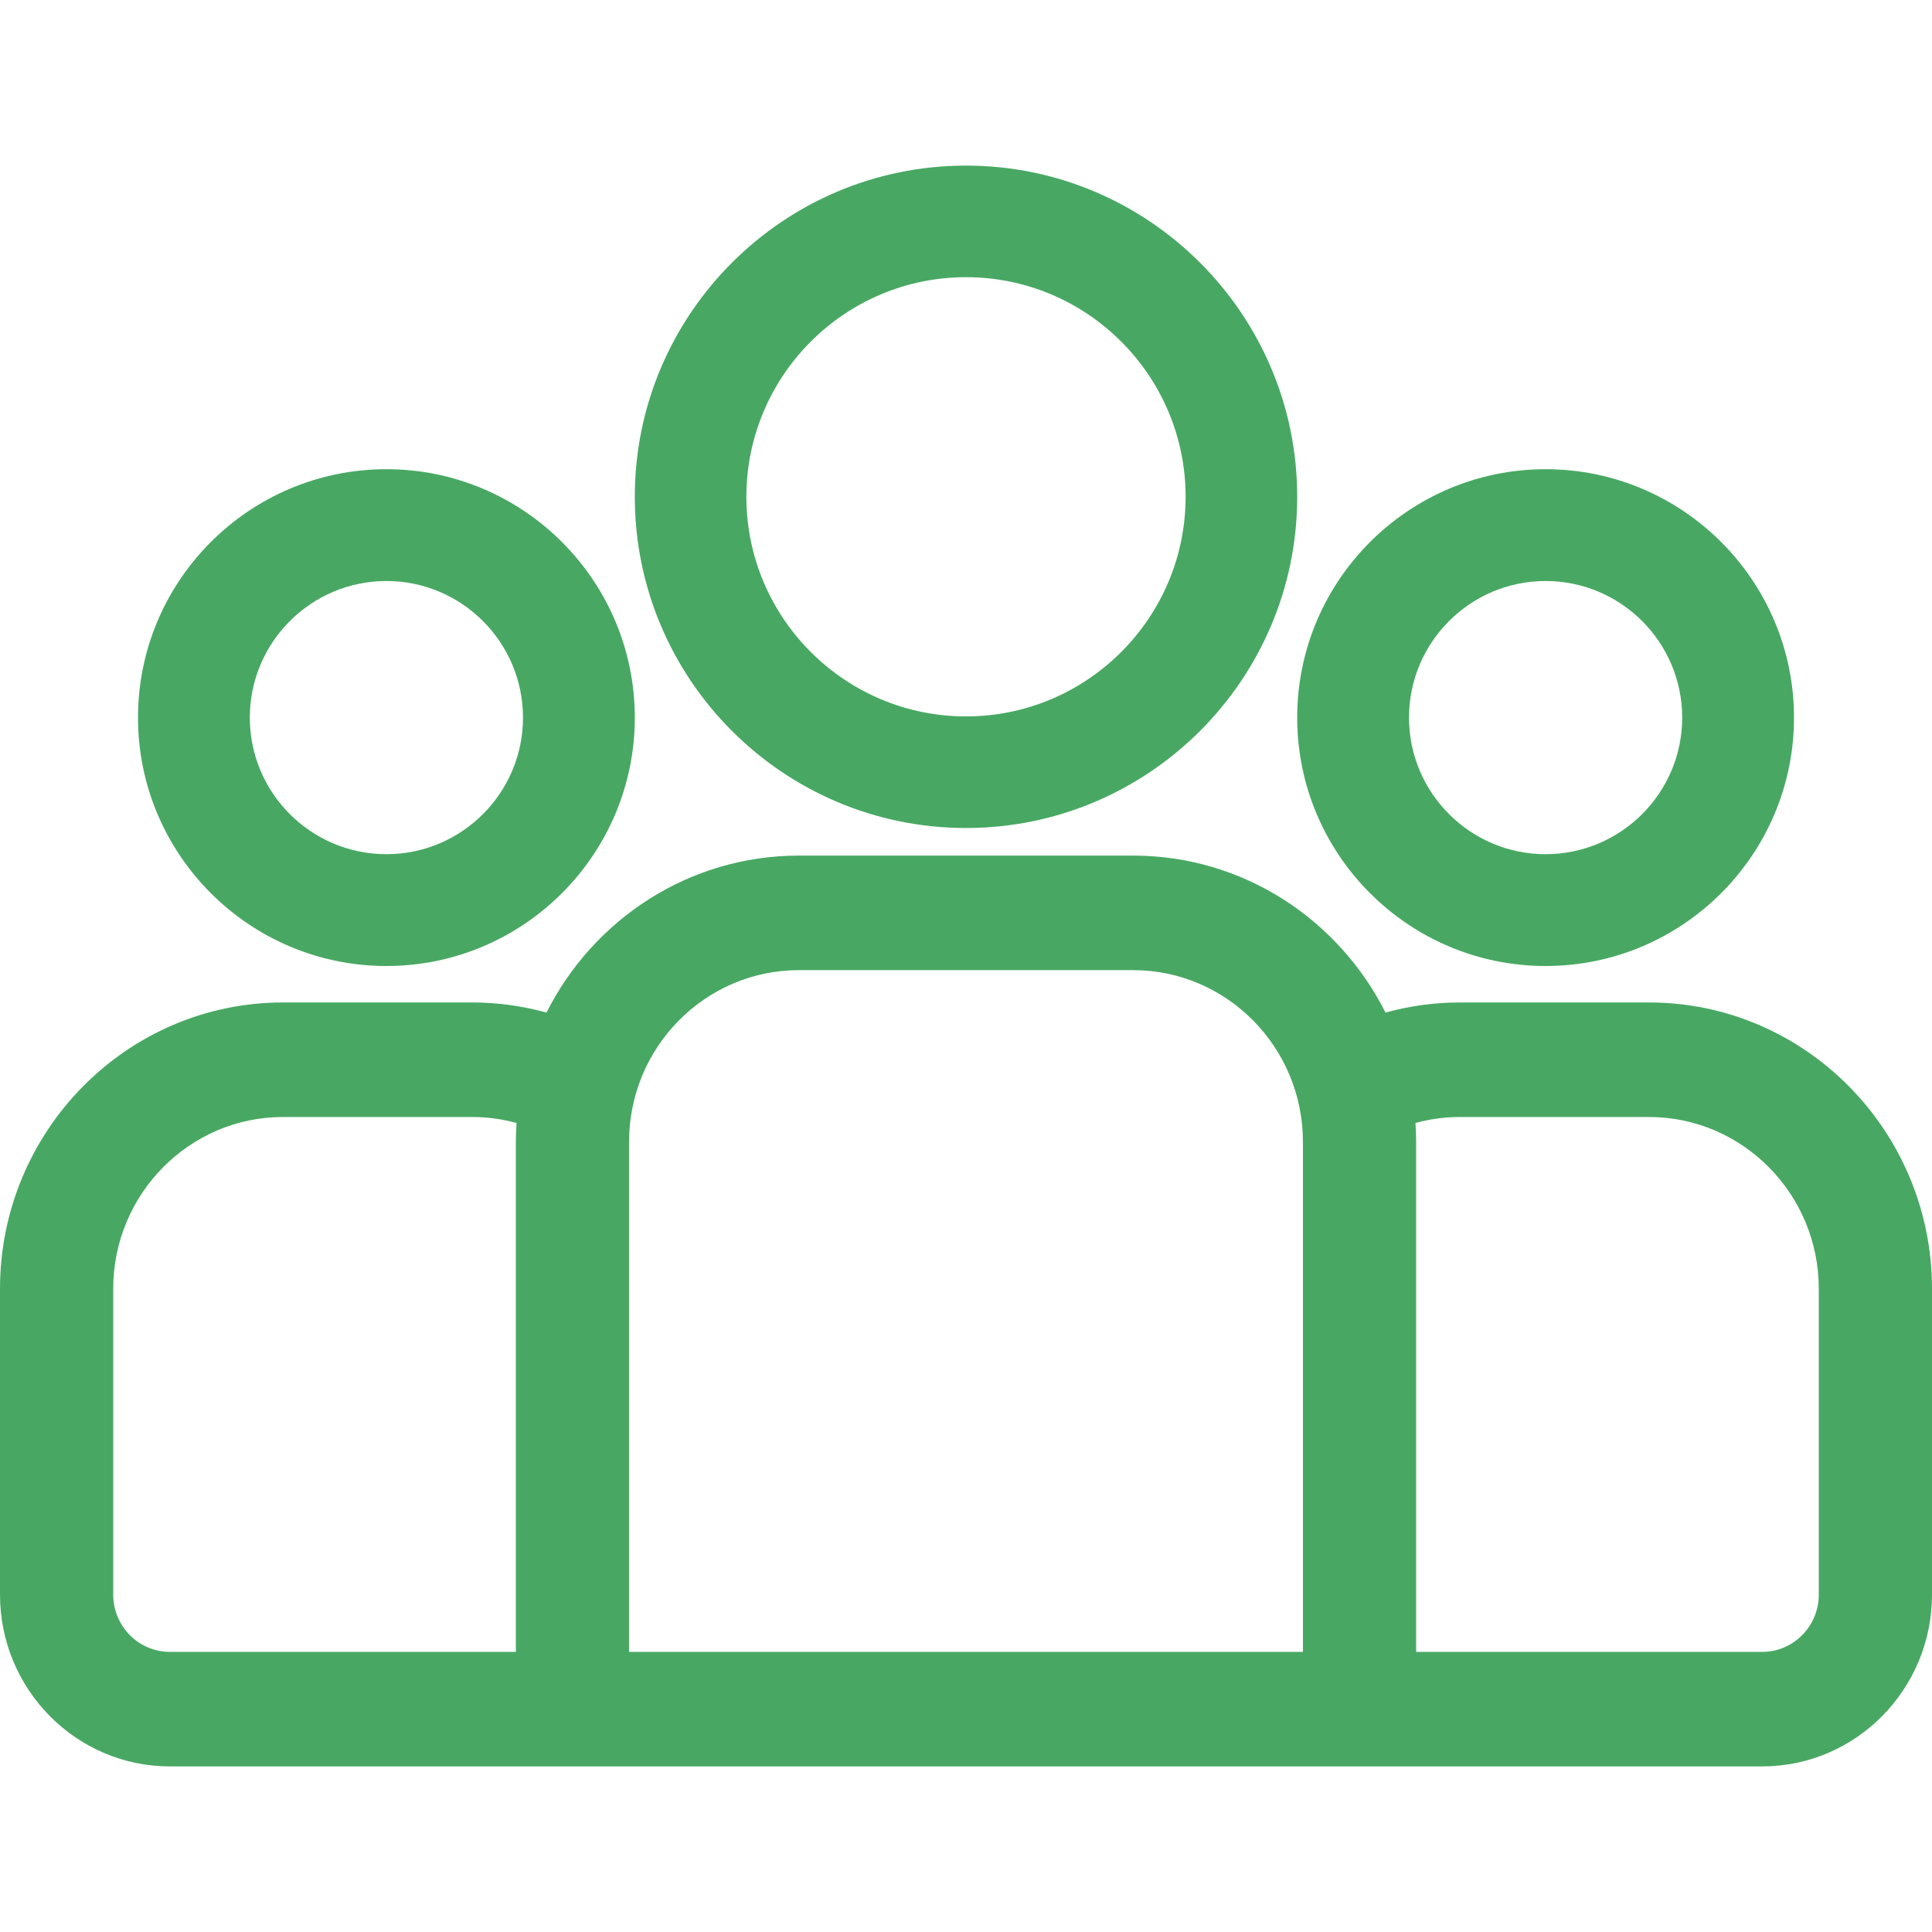<?xml version="1.0" encoding="UTF-8"?>
<svg width="70px" height="70px" viewBox="0 0 70 70" version="1.1" xmlns="http://www.w3.org/2000/svg" xmlns:xlink="http://www.w3.org/1999/xlink">
    <title>Dedicated team</title>
    <g id="Dedicated-team" stroke="none" stroke-width="1" fill="none" fill-rule="evenodd">
        <path d="M41.056,31 C45.044,31 48.504,33.316 50.199,36.687 C51.059,36.45 51.961,36.321 52.894,36.321 L52.894,36.321 L59.746,36.321 C65.4,36.321 70,40.975 70,46.695 L70,46.695 L70,57.776 C70,61.208 67.24,64 63.848,64 L63.848,64 L6.152,64 C2.76,64 0,61.208 0,57.776 L0,57.776 L0,46.695 C0,40.975 4.6,36.321 10.254,36.321 L10.254,36.321 L17.106,36.321 C18.039,36.321 18.941,36.45 19.801,36.687 C21.496,33.316 24.956,31 28.944,31 L28.944,31 Z M17.106,40.471 L10.254,40.471 C6.862,40.471 4.102,43.263 4.102,46.695 L4.102,46.695 L4.102,57.776 C4.102,58.92 5.022,59.851 6.152,59.851 L6.152,59.851 L18.69,59.851 L18.69,41.374 C18.69,41.143 18.7,40.915 18.715,40.688 C18.202,40.547 17.663,40.471 17.106,40.471 L17.106,40.471 Z M41.056,35.15 L28.944,35.15 C25.552,35.15 22.792,37.942 22.792,41.374 L22.792,41.374 L22.792,59.851 L47.208,59.851 L47.208,41.374 C47.208,37.942 44.448,35.15 41.056,35.15 L41.056,35.15 Z M59.746,40.471 L52.894,40.471 C52.337,40.471 51.798,40.547 51.285,40.688 C51.3,40.915 51.31,41.143 51.31,41.374 L51.31,41.374 L51.31,59.851 L63.848,59.851 C64.978,59.851 65.898,58.92 65.898,57.776 L65.898,57.776 L65.898,46.695 C65.898,43.263 63.138,40.471 59.746,40.471 L59.746,40.471 Z M14,17 C18.963,17 23,21.037 23,26 C23,30.963 18.963,35 14,35 C9.037,35 5,30.963 5,26 C5,21.037 9.037,17 14,17 Z M56,17 C60.963,17 65,21.037 65,26 C65,30.963 60.963,35 56,35 C51.037,35 47,30.963 47,26 C47,21.037 51.037,17 56,17 Z M14,21.051 C11.271,21.051 9.051,23.271 9.051,26 C9.051,28.729 11.271,30.949 14,30.949 C16.729,30.949 18.949,28.729 18.949,26 C18.949,23.271 16.729,21.051 14,21.051 Z M56,21.051 C53.271,21.051 51.051,23.271 51.051,26 C51.051,28.729 53.271,30.949 56,30.949 C58.729,30.949 60.949,28.729 60.949,26 C60.949,23.271 58.729,21.051 56,21.051 Z M35,6 C41.617,6 47,11.383 47,18 C47,24.617 41.617,30 35,30 C28.383,30 23,24.617 23,18 C23,11.383 28.383,6 35,6 Z M35,10.043 C30.613,10.043 27.043,13.613 27.043,18 C27.043,22.387 30.613,25.957 35,25.957 C39.387,25.957 42.957,22.387 42.957,18 C42.957,13.613 39.387,10.043 35,10.043 Z" id="Combined-Shape-Copy-2" fill="#48A863" fill-rule="nonzero"></path>
    </g>
</svg>